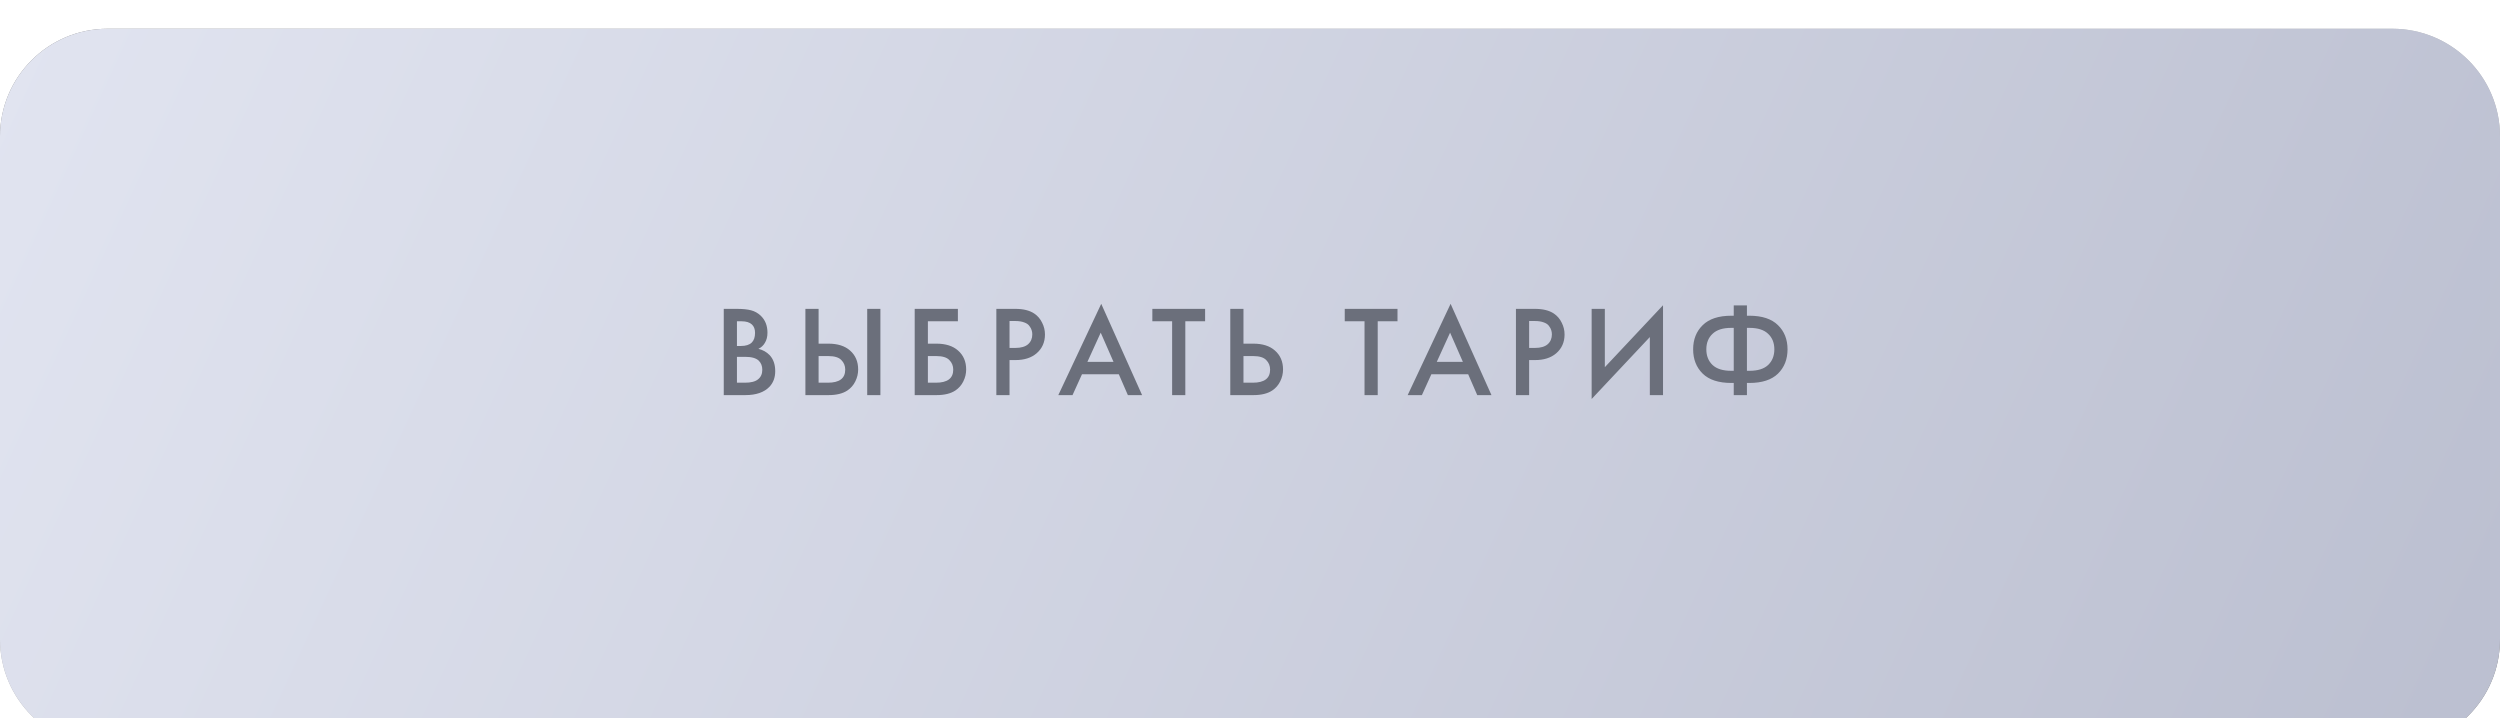 <?xml version="1.0" encoding="UTF-8"?> <svg xmlns="http://www.w3.org/2000/svg" width="348" height="100" viewBox="0 0 348 100" fill="none"> <g filter="url(#filter0_i_354_444)"> <path d="M0 14.992C0 6.707 6.716 0 15 0H174H333C341.284 0 348 6.707 348 14.992C348 25.412 348 39.295 348 50C348 60.705 348 74.588 348 85.008C348 93.293 341.284 100 333 100H15C6.716 100 0 93.293 0 85.008C5.61391e-05 74.588 0 60.705 0 50C0 39.295 5.61391e-05 25.412 0 14.992Z" fill="url(#paint0_linear_354_444)"></path> <path d="M0 14.992C0 6.707 6.716 0 15 0H174H333C341.284 0 348 6.707 348 14.992C348 25.412 348 39.295 348 50C348 60.705 348 74.588 348 85.008C348 93.293 341.284 100 333 100H15C6.716 100 0 93.293 0 85.008C5.61391e-05 74.588 0 60.705 0 50C0 39.295 5.61391e-05 25.412 0 14.992Z" fill="url(#paint1_linear_354_444)"></path> </g> <path d="M100.747 42.994H102.565C103.381 42.994 104.041 43.06 104.545 43.192C105.049 43.324 105.493 43.57 105.877 43.93C106.513 44.53 106.831 45.322 106.831 46.306C106.831 46.87 106.711 47.344 106.471 47.728C106.255 48.1 105.955 48.376 105.571 48.556C106.195 48.712 106.711 49 107.119 49.42C107.647 49.972 107.911 50.722 107.911 51.67C107.911 52.546 107.647 53.266 107.119 53.83C106.375 54.61 105.253 55 103.753 55H100.747V42.994ZM102.583 44.722V48.16H103.141C103.813 48.16 104.311 48.004 104.635 47.692C104.947 47.392 105.103 46.936 105.103 46.324C105.103 45.832 104.959 45.448 104.671 45.172C104.359 44.872 103.873 44.722 103.213 44.722H102.583ZM102.583 49.672V53.272H103.699C104.527 53.272 105.133 53.116 105.517 52.804C105.913 52.492 106.111 52.048 106.111 51.472C106.111 50.956 105.949 50.536 105.625 50.212C105.253 49.852 104.623 49.672 103.735 49.672H102.583ZM112.112 55V42.994H113.948V47.836H115.316C116.6 47.836 117.602 48.154 118.322 48.79C119.078 49.45 119.456 50.332 119.456 51.436C119.456 52.012 119.324 52.564 119.06 53.092C118.808 53.608 118.442 54.028 117.962 54.352C117.314 54.784 116.438 55 115.334 55H112.112ZM113.948 49.564V53.272H115.244C116.852 53.272 117.656 52.666 117.656 51.454C117.656 50.926 117.476 50.482 117.116 50.122C116.768 49.75 116.156 49.564 115.28 49.564H113.948ZM120.716 42.994H122.552V55H120.716V42.994ZM127.326 55V42.994H133.338V44.722H129.162V47.836H130.35C131.634 47.836 132.636 48.154 133.356 48.79C134.112 49.45 134.49 50.332 134.49 51.436C134.49 52.012 134.358 52.564 134.094 53.092C133.842 53.608 133.476 54.028 132.996 54.352C132.348 54.784 131.472 55 130.368 55H127.326ZM129.162 49.564V53.272H130.278C131.886 53.272 132.69 52.666 132.69 51.454C132.69 50.926 132.51 50.482 132.15 50.122C131.802 49.75 131.19 49.564 130.314 49.564H129.162ZM138.691 42.994H141.337C142.441 42.994 143.317 43.21 143.965 43.642C144.445 43.966 144.811 44.392 145.063 44.92C145.327 45.436 145.459 45.982 145.459 46.558C145.459 47.638 145.069 48.514 144.289 49.186C143.557 49.81 142.579 50.122 141.355 50.122H140.527V55H138.691V42.994ZM140.527 44.686V48.43H141.355C142.123 48.43 142.705 48.262 143.101 47.926C143.497 47.578 143.695 47.116 143.695 46.54C143.695 46.336 143.665 46.144 143.605 45.964C143.557 45.784 143.455 45.592 143.299 45.388C143.155 45.172 142.915 45.004 142.579 44.884C142.243 44.752 141.829 44.686 141.337 44.686H140.527ZM157 55L155.74 52.102H150.61L149.296 55H147.316L153.292 42.292L158.98 55H157ZM151.366 50.374H155.002L153.22 46.306L151.366 50.374ZM167.75 44.722H164.996V55H163.16V44.722H160.406V42.994H167.75V44.722ZM171.255 55V42.994H173.091V47.836H174.459C175.743 47.836 176.745 48.154 177.465 48.79C178.221 49.45 178.599 50.332 178.599 51.436C178.599 52.012 178.467 52.564 178.203 53.092C177.951 53.608 177.585 54.028 177.105 54.352C176.457 54.784 175.581 55 174.477 55H171.255ZM173.091 49.564V53.272H174.387C175.995 53.272 176.799 52.666 176.799 51.454C176.799 50.926 176.619 50.482 176.259 50.122C175.911 49.75 175.299 49.564 174.423 49.564H173.091ZM194.532 44.722H191.778V55H189.942V44.722H187.188V42.994H194.532V44.722ZM205.632 55L204.372 52.102H199.242L197.928 55H195.948L201.924 42.292L207.612 55H205.632ZM199.998 50.374H203.634L201.852 46.306L199.998 50.374ZM211.019 42.994H213.665C214.769 42.994 215.645 43.21 216.293 43.642C216.773 43.966 217.139 44.392 217.391 44.92C217.655 45.436 217.787 45.982 217.787 46.558C217.787 47.638 217.397 48.514 216.617 49.186C215.885 49.81 214.907 50.122 213.683 50.122H212.855V55H211.019V42.994ZM212.855 44.686V48.43H213.683C214.451 48.43 215.033 48.262 215.429 47.926C215.825 47.578 216.023 47.116 216.023 46.54C216.023 46.336 215.993 46.144 215.933 45.964C215.885 45.784 215.783 45.592 215.627 45.388C215.483 45.172 215.243 45.004 214.907 44.884C214.571 44.752 214.157 44.686 213.665 44.686H212.855ZM229.657 55V46.918L221.557 55.54V42.994H223.393V51.112L231.493 42.49V55H229.657ZM241.337 55V53.308H241.013C239.237 53.308 237.905 52.876 237.017 52.012C236.129 51.136 235.685 50.008 235.685 48.628C235.685 47.248 236.129 46.126 237.017 45.262C237.905 44.386 239.237 43.948 241.013 43.948H241.337V42.508H243.173V43.948H243.497C245.273 43.948 246.605 44.386 247.493 45.262C248.381 46.126 248.825 47.248 248.825 48.628C248.825 50.008 248.381 51.136 247.493 52.012C246.605 52.876 245.273 53.308 243.497 53.308H243.173V55H241.337ZM241.337 51.616V45.64H240.977C239.825 45.64 238.961 45.916 238.385 46.468C237.809 47.008 237.521 47.728 237.521 48.628C237.521 49.528 237.809 50.254 238.385 50.806C238.961 51.346 239.825 51.616 240.977 51.616H241.337ZM243.173 45.64V51.616H243.533C244.685 51.616 245.549 51.346 246.125 50.806C246.701 50.254 246.989 49.528 246.989 48.628C246.989 47.728 246.701 47.008 246.125 46.468C245.549 45.916 244.685 45.64 243.533 45.64H243.173Z" fill="#6B6F7B"></path> <defs> <filter id="filter0_i_354_444" x="0" y="0" width="348" height="104" filterUnits="userSpaceOnUse" color-interpolation-filters="sRGB"> <feFlood flood-opacity="0" result="BackgroundImageFix"></feFlood> <feBlend mode="normal" in="SourceGraphic" in2="BackgroundImageFix" result="shape"></feBlend> <feColorMatrix in="SourceAlpha" type="matrix" values="0 0 0 0 0 0 0 0 0 0 0 0 0 0 0 0 0 0 127 0" result="hardAlpha"></feColorMatrix> <feOffset dy="4"></feOffset> <feGaussianBlur stdDeviation="2"></feGaussianBlur> <feComposite in2="hardAlpha" operator="arithmetic" k2="-1" k3="1"></feComposite> <feColorMatrix type="matrix" values="0 0 0 0 1 0 0 0 0 1 0 0 0 0 1 0 0 0 0.25 0"></feColorMatrix> <feBlend mode="normal" in2="shape" result="effect1_innerShadow_354_444"></feBlend> </filter> <linearGradient id="paint0_linear_354_444" x1="153.5" y1="-54" x2="192.5" y2="120.5" gradientUnits="userSpaceOnUse"> <stop stop-color="#717171"></stop> <stop offset="0.51" stop-color="#BCBCBC"></stop> <stop offset="1" stop-color="#747474"></stop> </linearGradient> <linearGradient id="paint1_linear_354_444" x1="8.90725e-07" y1="5.319" x2="322.816" y2="154.497" gradientUnits="userSpaceOnUse"> <stop stop-color="#E1E4F0"></stop> <stop offset="1" stop-color="#BBBFD0"></stop> </linearGradient> </defs> </svg> 